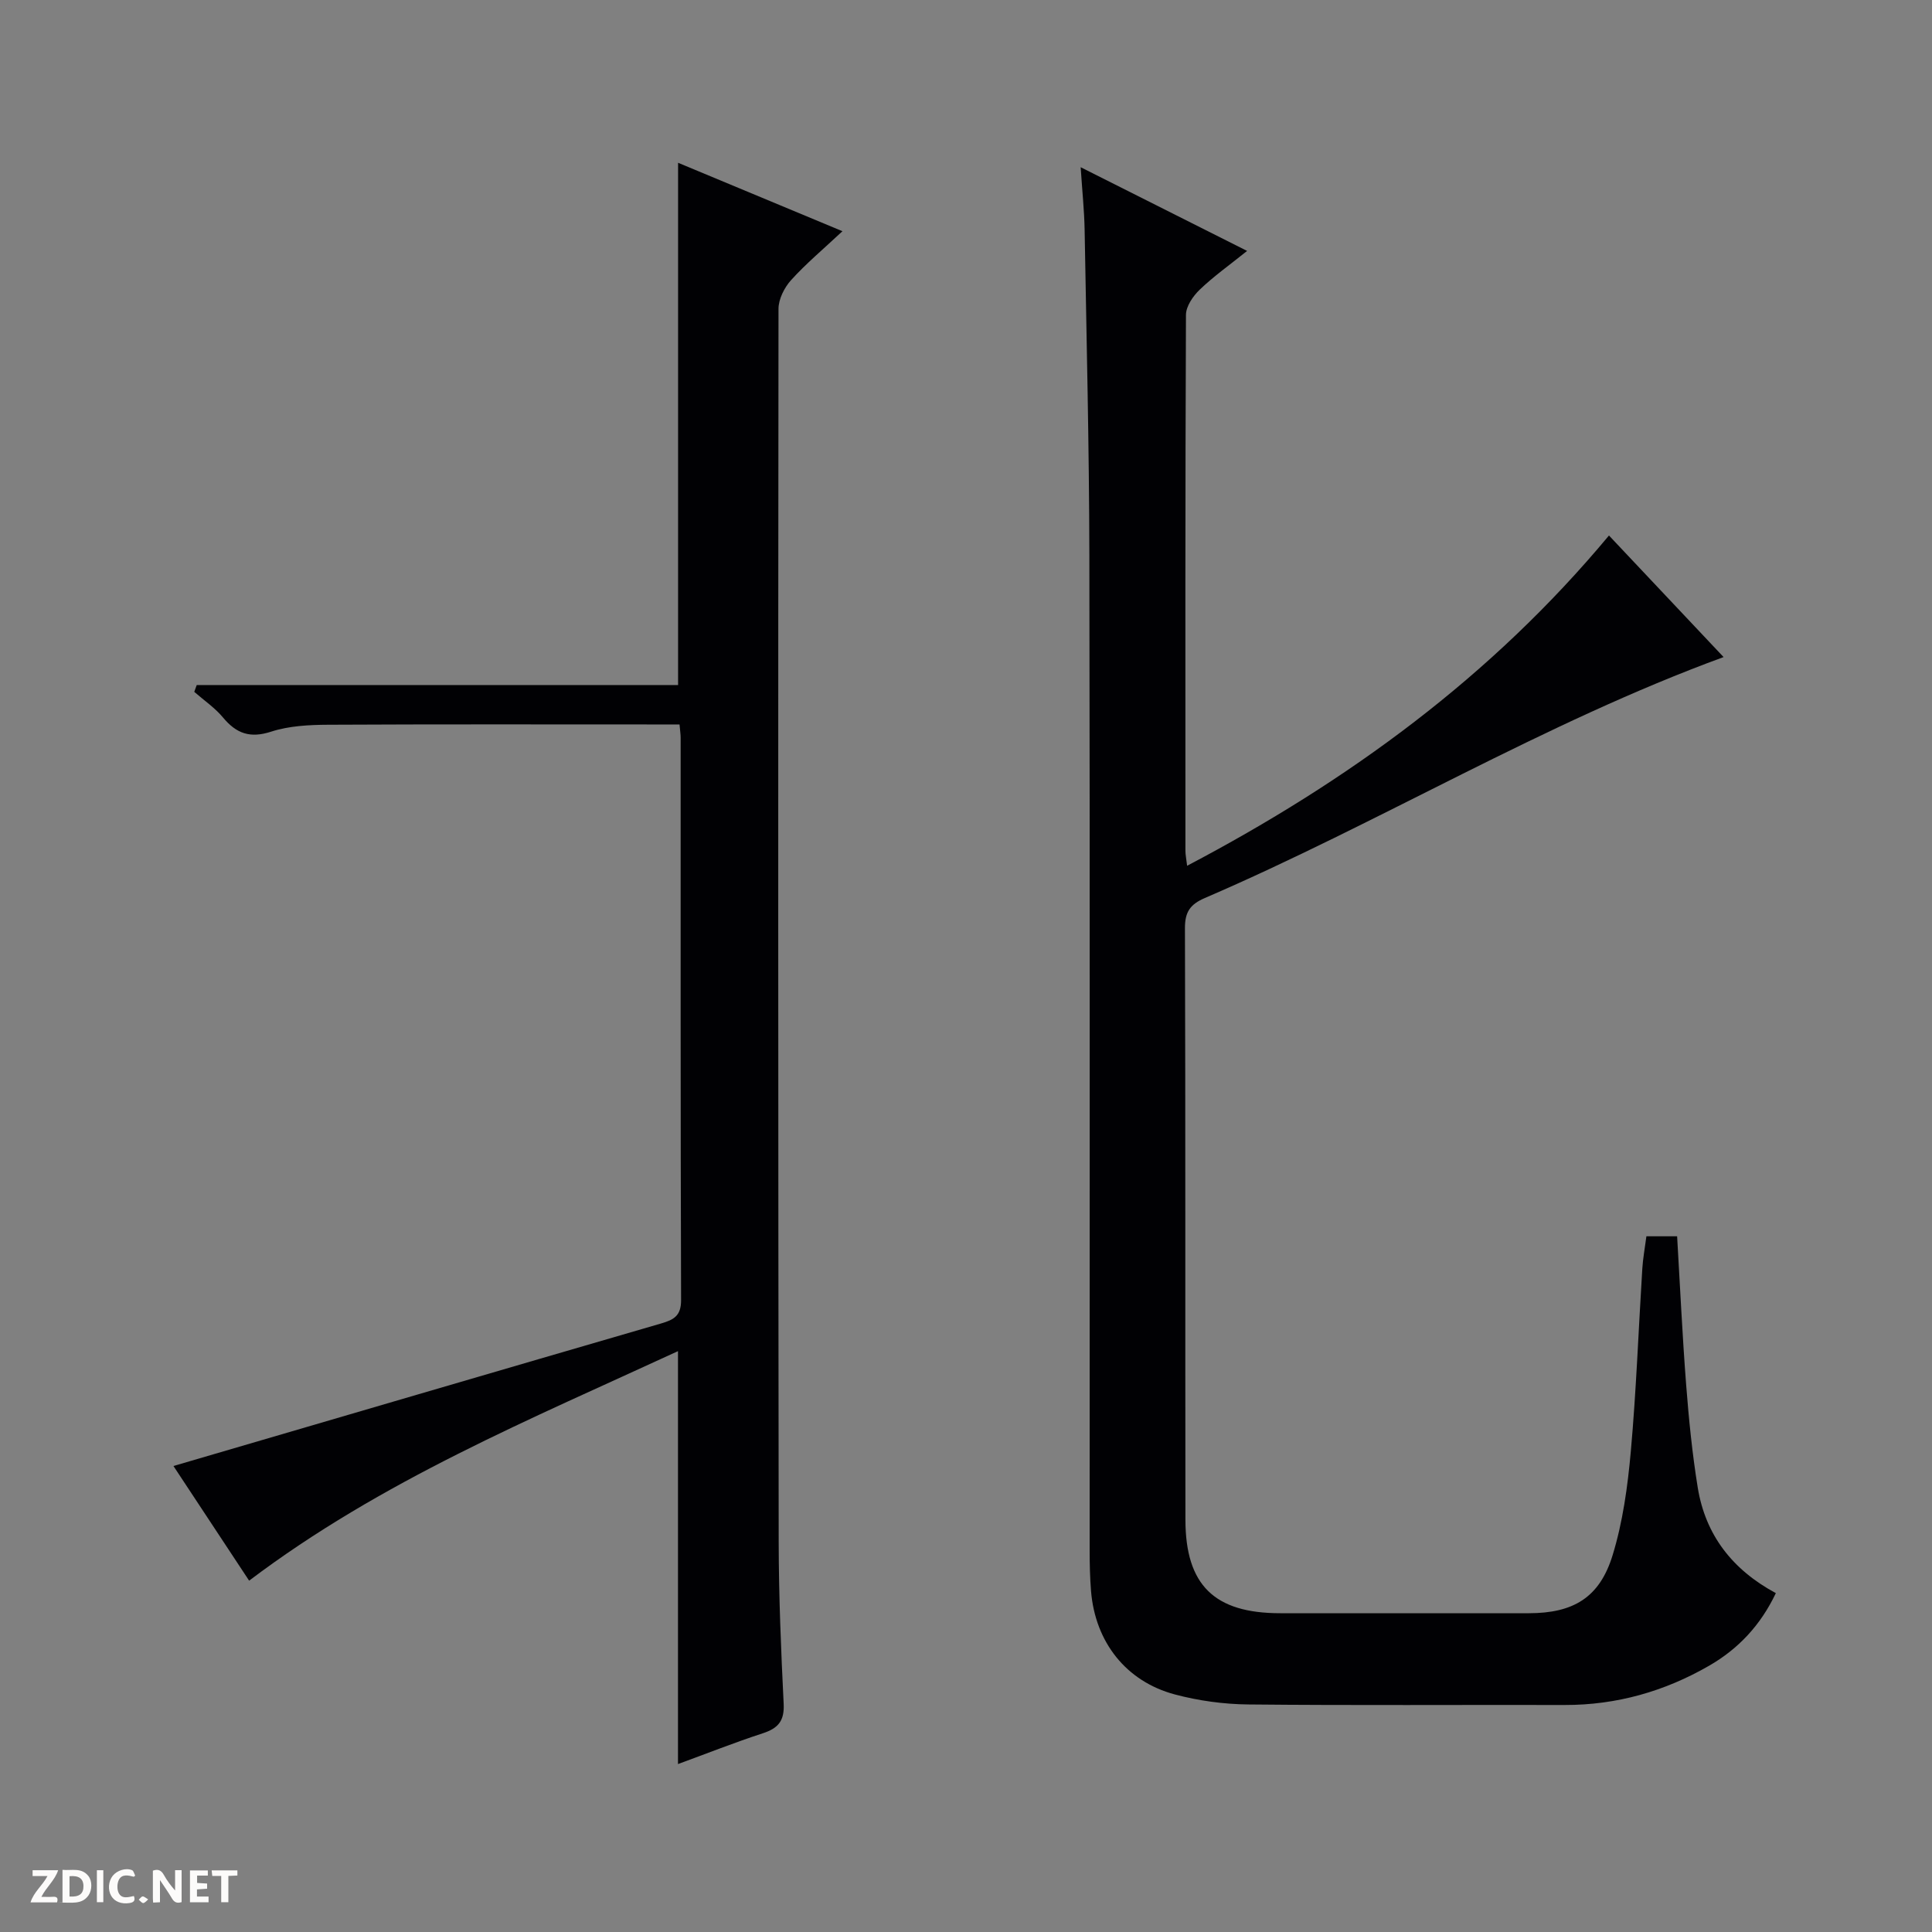 <svg enable-background="new 0 0 400 400" viewBox="0 0 400 400" xmlns="http://www.w3.org/2000/svg"><rect x="0" y="0" width="400" height="400" fill="#808080" stroke="none"/><g fill="#fcfbfa"><path d="m37.59 393.81c-.92.31-1.52.05-2-.78-.7-1.2-1.52-2.34-2.47-3.78v4.59c-.55.03-.95.05-1.41.07-.03-.37-.06-.64-.06-.91 0-1.91 0-3.81 0-5.7 1.13-.41 1.77-.03 2.29.91.62 1.11 1.38 2.14 2.31 3.19v-4.2h1.35v6.61z"/><path d="m12.94 393.88v-6.75c1.9.19 3.93-.54 5.37 1.29.8 1.01.78 2.88.03 3.97-1.37 1.97-3.4 1.51-6.4 1.49m2.45-1.22c2.04.12 2.92-.58 2.89-2.21-.03-1.51-.98-2.19-2.89-2z"/><path d="m11.81 393.87h-5.49c.68-2.18 2.47-3.48 3.51-5.45h-3.08v-1.21h5.29c-.71 2.13-2.44 3.48-3.47 5.51.86 0 1.63.04 2.39-.01.79-.05 1.14.21.85 1.16"/><path d="m39.33 393.86v-6.61h3.7v1.07h-2.22v1.52c.68.04 1.34.09 2.07.13v1.07c-.72.05-1.38.09-2.1.14v1.48h2.4v1.19h-3.85z"/><path d="m27.71 388.56c-1.15-.3-2.46-.61-3.1.64-.37.73-.41 1.93-.06 2.67.63 1.35 1.99.93 3.17.68.35.94-.01 1.32-.93 1.46-1.62.25-3.05-.27-3.76-1.48-.73-1.24-.6-3.03.31-4.17.88-1.11 2.71-1.7 4-1.16.32.13.44.74.65 1.12-.1.08-.19.16-.28.24"/><path d="m49.15 387.24v1.07c-.59.02-1.17.05-1.87.08v5.44h-1.48v-5.44h-1.85c-.05-.4-.08-.73-.13-1.15z"/><path d="m20.06 387.21h1.33v6.62h-1.33z"/><path d="m30.68 393.25c-.39.38-.8.79-1.05.76-.32-.05-.6-.45-.9-.7.26-.24.51-.64.8-.67.29-.04.62.3 1.15.61"/></g><path d="m223.74 34.62c11.85 5.96 22.76 11.45 34.46 17.33-3.59 2.89-6.9 5.23-9.8 8.01-1.39 1.33-2.85 3.45-2.86 5.22-.16 36.99-.12 73.98-.11 110.98 0 .78.17 1.57.35 3.09 33.44-17.59 63-39.15 87.34-68.38 8.06 8.55 15.87 16.83 23.73 25.17-37.37 13.69-71.22 34.31-107.41 49.89-3.06 1.32-4.12 2.9-4.11 6.26.13 40.82.04 81.65.1 122.47.02 13.54 6.01 19.34 19.62 19.34 17.16.01 34.33.01 51.49 0 9.17-.01 14.63-3.2 17.33-12 2.12-6.9 3.12-14.25 3.77-21.48 1.13-12.58 1.59-25.22 2.38-37.83.13-2.14.53-4.26.85-6.73h6.36c.61 10.3 1.08 20.54 1.87 30.75.55 7.12 1.26 14.24 2.4 21.28 1.59 9.77 7.12 16.98 16.17 21.85-3.17 6.67-7.79 11.55-13.78 15.01-9.23 5.33-19.19 8.17-29.93 8.15-21.83-.05-43.66.11-65.48-.11-5.09-.05-10.31-.76-15.23-2.07-10.13-2.7-16.49-10.86-17.36-21.37-.23-2.82-.29-5.66-.29-8.48-.02-68.65.07-137.3-.06-205.96-.04-22.47-.59-44.94-.98-67.41-.07-3.96-.49-7.92-.82-12.98z" fill="#010104"/><path d="m35.91 303.52c33.79-9.89 67.35-19.74 100.93-29.5 2.65-.77 4.19-1.57 4.17-4.87-.13-38.82-.08-77.64-.09-116.46 0-.65-.11-1.3-.23-2.7-1.78 0-3.53 0-5.28 0-22.49 0-44.98-.06-67.47.06-3.95.02-8.1.23-11.8 1.43-4.37 1.42-7.19.4-9.96-2.92-1.68-2.02-3.95-3.56-5.96-5.32l.51-1.41h99.66c0-36.44 0-72 0-108.13 10.98 4.57 21.89 9.12 34.03 14.17-4.01 3.75-7.57 6.73-10.65 10.14-1.39 1.54-2.59 3.94-2.59 5.94-.09 85.13-.07 170.27.04 255.4.02 11.14.48 22.29 1.03 33.42.17 3.49-1.11 5.03-4.27 6.07-5.94 1.94-11.75 4.25-17.61 6.39 0-28.6 0-56.69 0-85.49-30.42 14.05-61.41 26.82-88.79 47.52-5.36-8.11-10.72-16.23-15.67-23.74z" fill="#010104"/></svg>
